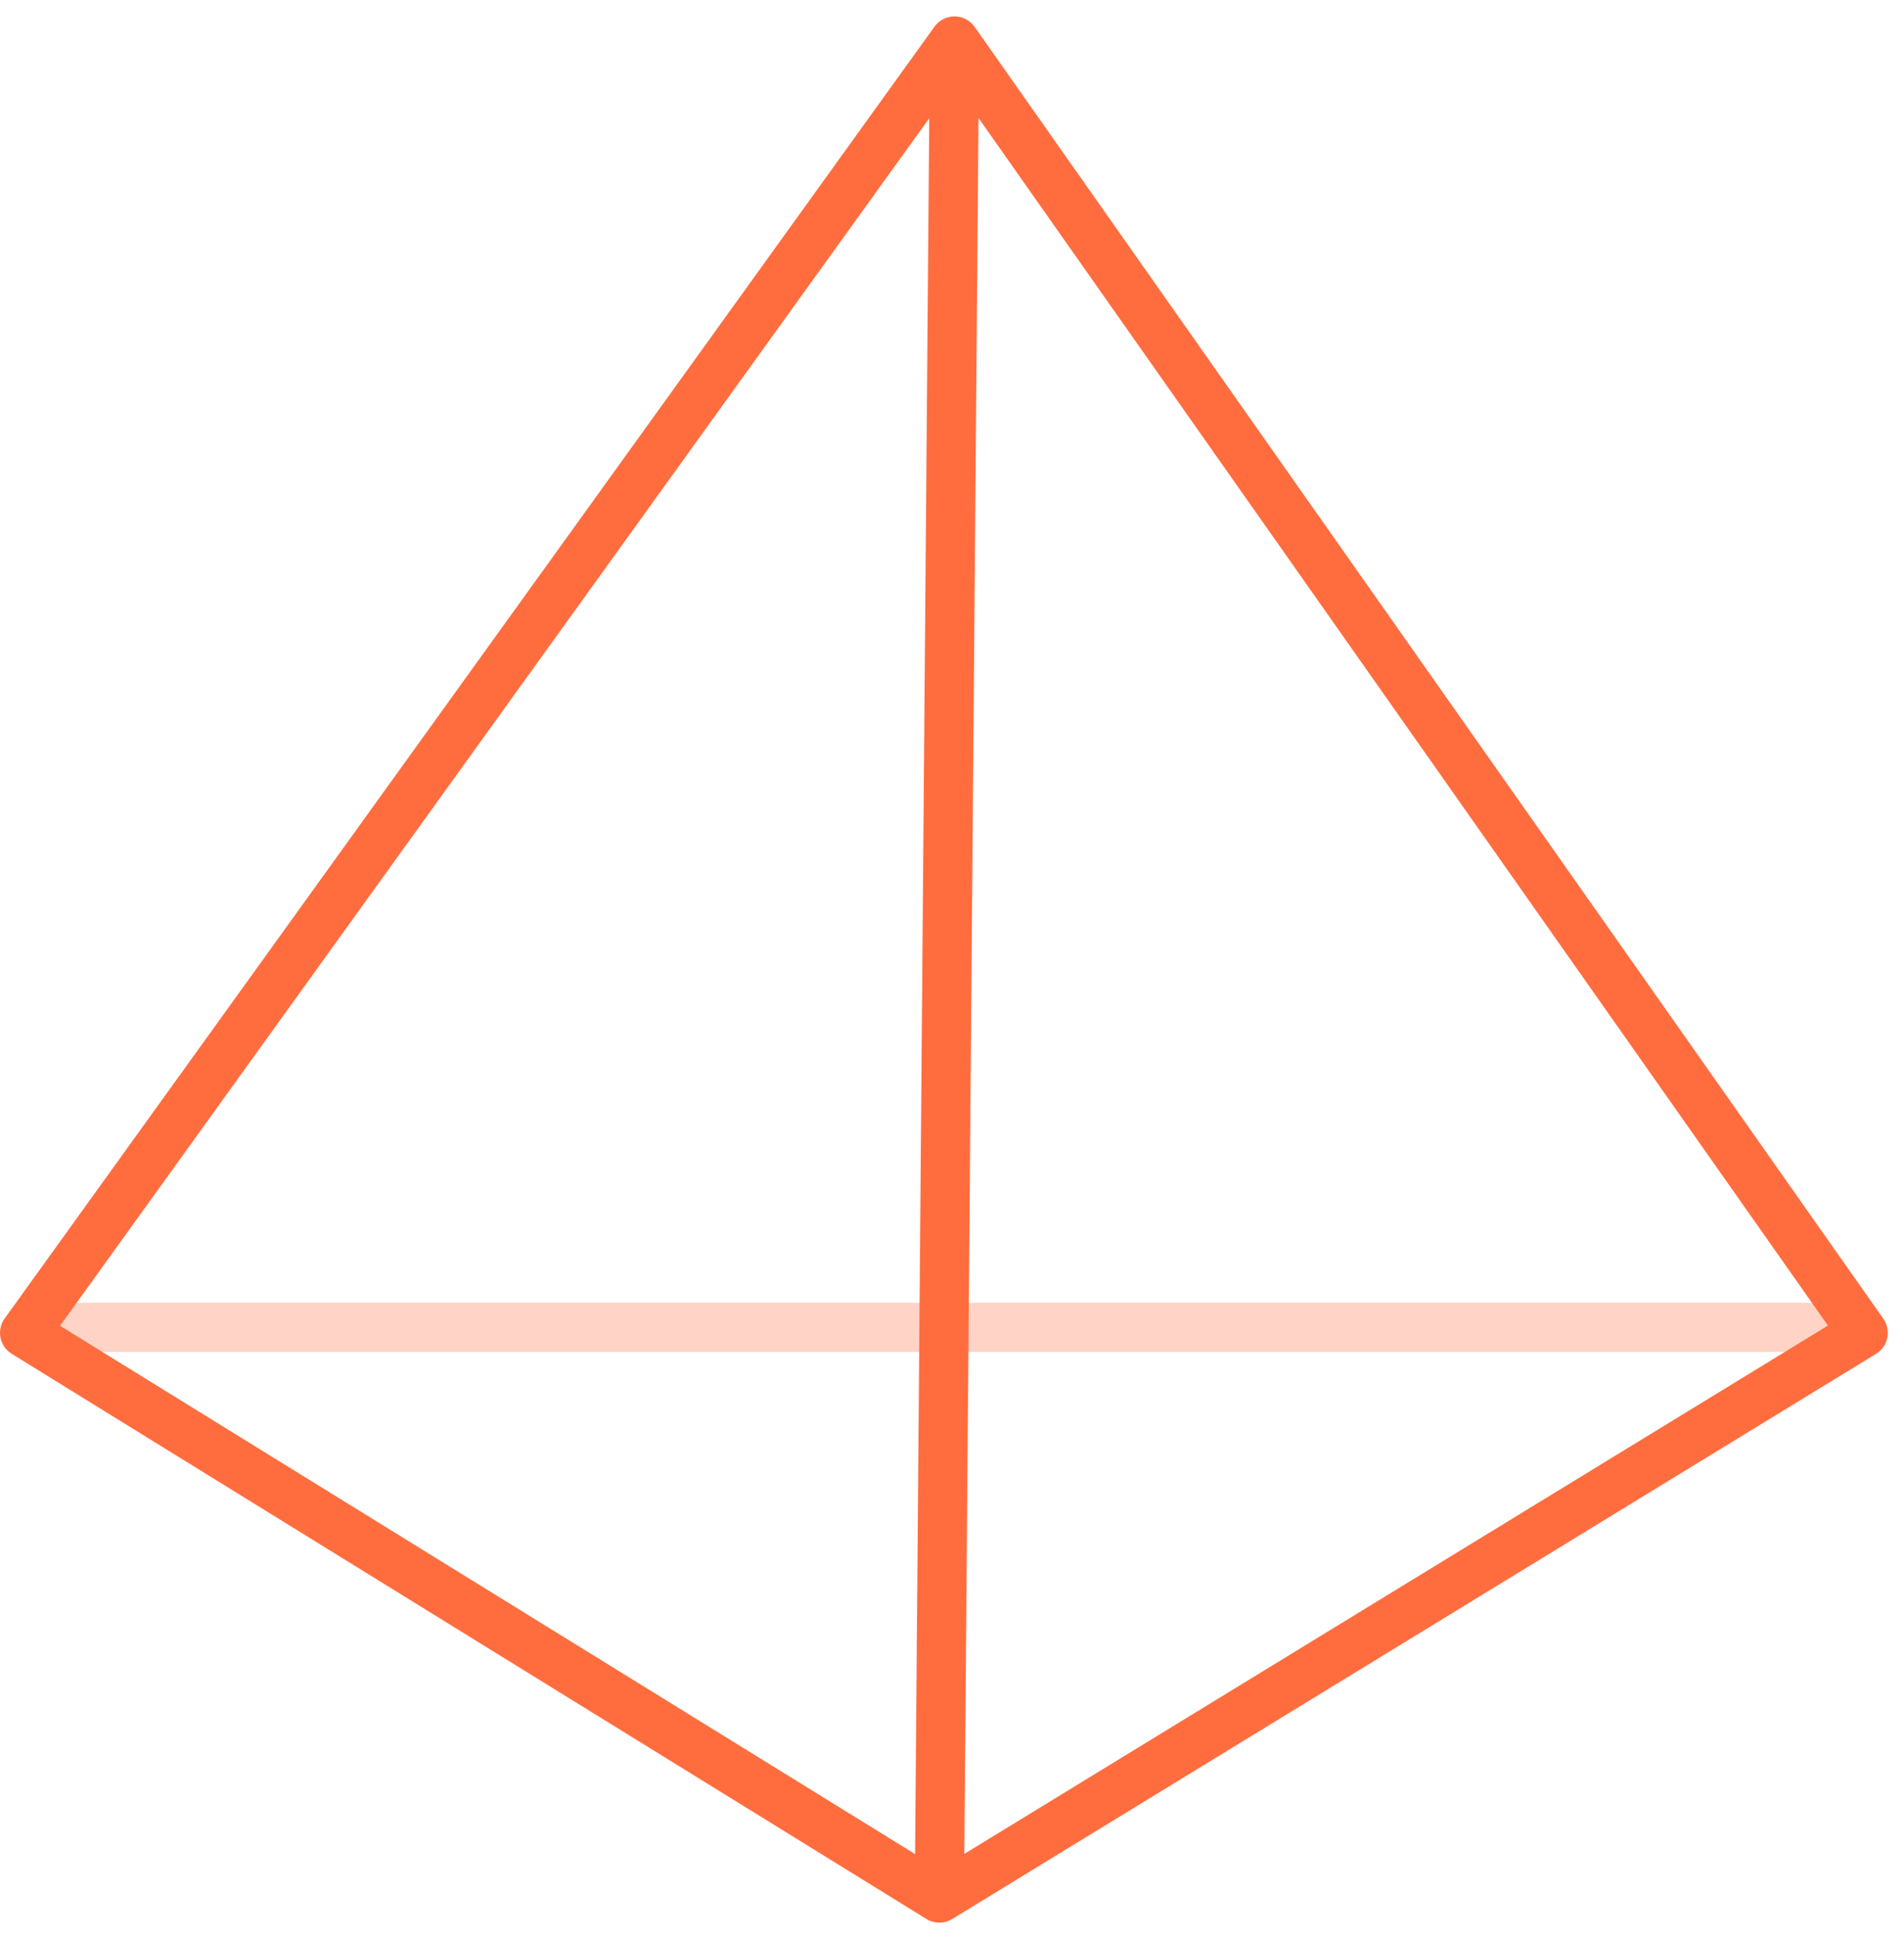 <svg width="59" height="60" viewBox="0 0 59 60" fill="none" xmlns="http://www.w3.org/2000/svg">
<g clip-path="url(#clip0)">
<path opacity="0.3" fill-rule="evenodd" clip-rule="evenodd" d="M57.309 41.873H1.236C0.815 41.873 0.473 41.532 0.473 41.111C0.473 40.689 0.815 40.348 1.236 40.348H57.309C57.731 40.348 58.072 40.689 58.072 41.111C58.072 41.532 57.731 41.873 57.309 41.873Z" fill="#FF6D3F"/>
<path fill-rule="evenodd" clip-rule="evenodd" d="M29.882 57.417L30.321 3.654L56.643 41.054L29.882 57.417ZM28.356 57.423L1.861 41.062L28.795 3.663L28.356 57.423ZM58.359 40.841L30.201 0.832L30.2 0.833C30.108 0.701 29.975 0.599 29.815 0.546C29.499 0.444 29.152 0.556 28.958 0.825L0.144 40.835C0.02 41.007 -0.026 41.222 0.015 41.429C0.056 41.637 0.182 41.818 0.362 41.929L28.707 59.433C28.83 59.509 28.969 59.547 29.108 59.547C29.235 59.547 29.362 59.515 29.477 59.452C29.487 59.446 29.495 59.438 29.504 59.432L29.506 59.435L58.133 41.931C58.313 41.821 58.44 41.642 58.482 41.435C58.525 41.229 58.48 41.014 58.359 40.841Z" fill="#FF6D3F"/>
</g>
<defs>
<clipPath id="clip0">
<rect width="58.5" height="60" fill="white"/>
</clipPath>
</defs>
</svg>
